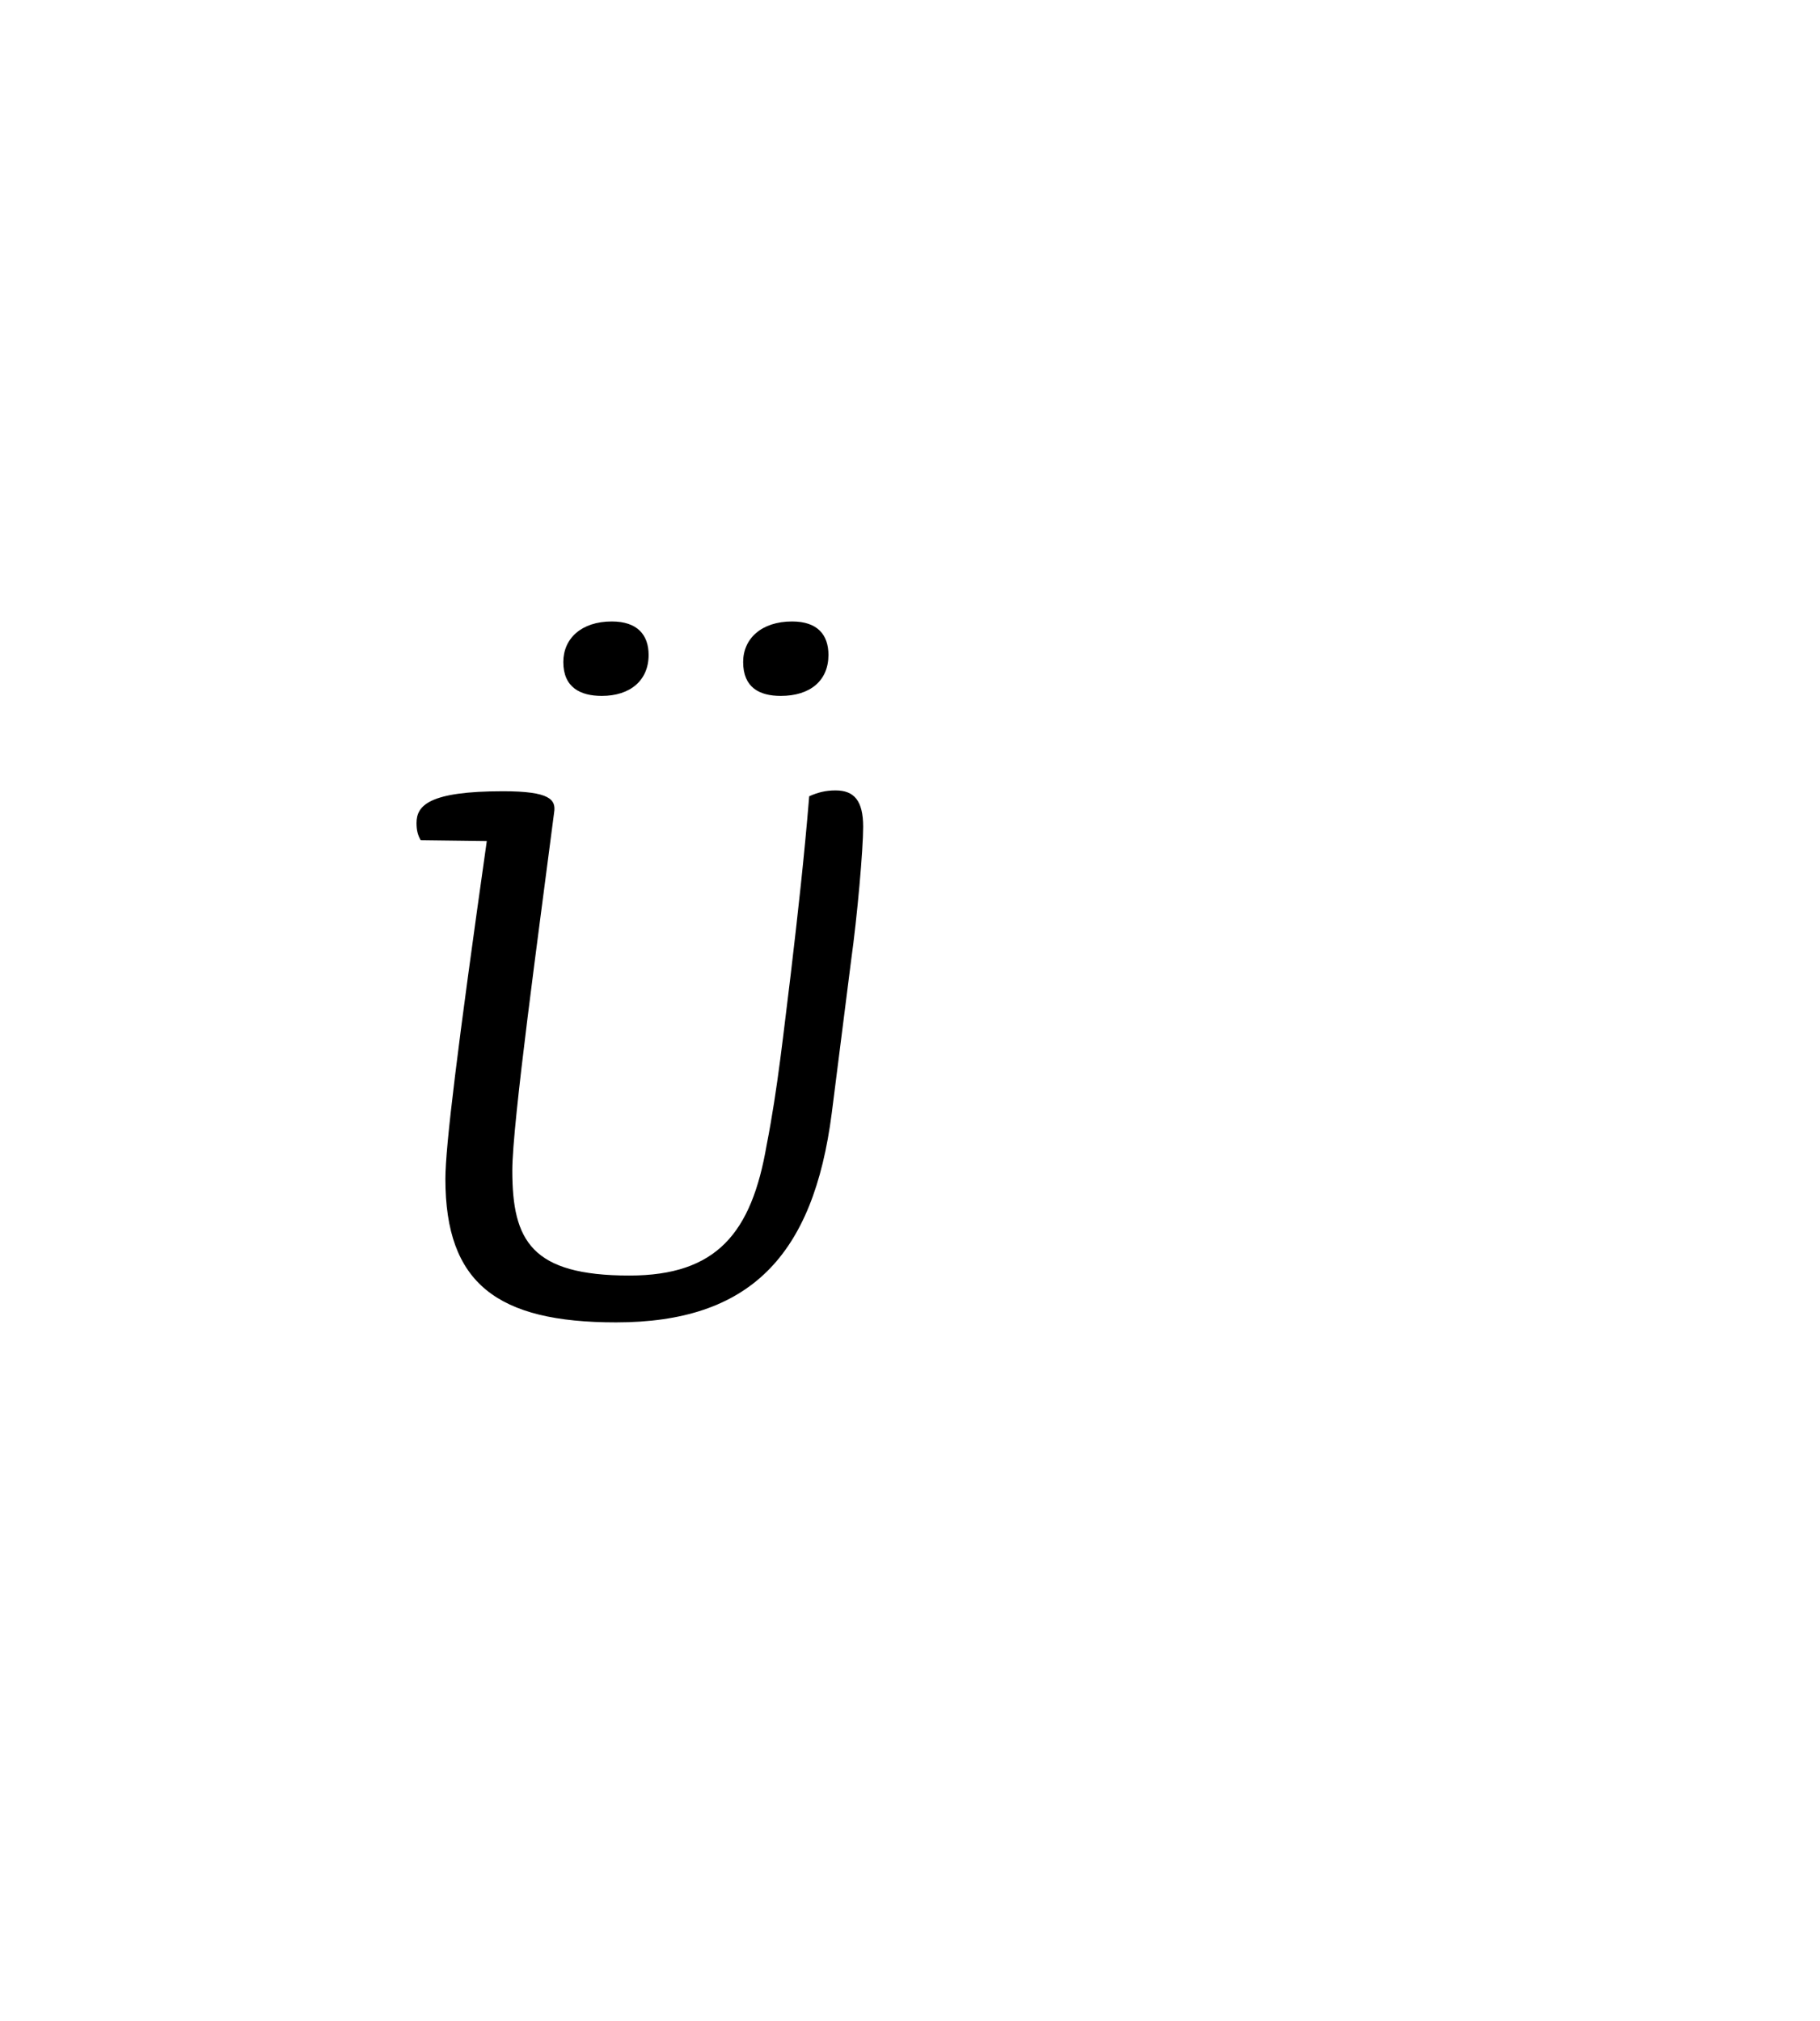 <?xml version="1.0" encoding="UTF-8"?>
<svg xmlns="http://www.w3.org/2000/svg" xmlns:xlink="http://www.w3.org/1999/xlink" width="68pt" height="75.5pt" viewBox="0 0 68 75.5" version="1.1">
<defs>
<g>
<symbol overflow="visible" id="glyph0-0">
<path style="stroke:none;" d="M 3.844 0 L 16.078 0 C 16.984 0 17.25 -0.5 17.25 -1.562 L 17.25 -19.531 C 17.25 -21.516 16.906 -21.656 15.156 -21.656 L 2.922 -21.656 C 2.016 -21.656 1.75 -21.172 1.75 -20.109 L 1.75 -2.656 C 1.75 -0.688 2.094 0 3.844 0 Z M 15.812 -20.109 L 15.812 -1.562 L 3.188 -1.562 L 3.188 -20.109 Z M 13.562 -14.172 C 13.562 -16.828 10.641 -18.234 7.906 -18.234 C 6.391 -18.234 5.859 -17.859 5.859 -17.25 C 5.859 -16.984 5.969 -16.719 6.188 -16.609 C 6.656 -16.719 7.188 -16.719 7.719 -16.719 C 9.266 -16.719 12.078 -16 12.078 -14.016 C 12.078 -12.844 11.203 -12.547 10.219 -12.234 C 8.656 -11.672 6.844 -11.328 6.844 -9.203 C 6.844 -8.203 7.188 -7.797 7.938 -7.797 C 8.062 -7.797 8.25 -7.828 8.391 -7.859 C 8.391 -10.344 8.469 -10.562 10.906 -11.359 C 12.766 -11.891 13.562 -12.766 13.562 -14.172 Z M 9.391 -4.719 C 9.391 -5.25 9.125 -5.734 8.25 -5.734 C 7.484 -5.734 6.953 -5.281 6.953 -4.594 C 6.953 -3.953 7.297 -3.578 8.125 -3.578 C 9.125 -3.578 9.391 -4.188 9.391 -4.719 Z M 9.391 -4.719 "/>
</symbol>
<symbol overflow="visible" id="glyph0-1">
<path style="stroke:none;" d="M 9.234 -24.781 C 9.234 -25.531 8.812 -26.031 7.859 -26.031 C 6.719 -26.031 6.047 -25.391 6.047 -24.516 C 6.047 -23.562 6.688 -23.25 7.484 -23.25 C 8.547 -23.25 9.234 -23.828 9.234 -24.781 Z M 15.953 -24.781 C 15.953 -25.531 15.547 -26.031 14.594 -26.031 C 13.453 -26.031 12.766 -25.391 12.766 -24.516 C 12.766 -23.562 13.375 -23.25 14.172 -23.25 C 15.281 -23.25 15.953 -23.828 15.953 -24.781 Z M 1.641 -5.203 C 1.641 -1.297 3.578 0.156 8.016 0.156 C 13 0.156 15.391 -2.312 16.078 -7.672 L 16.797 -13.344 C 17.031 -15.016 17.25 -17.516 17.25 -18.359 C 17.25 -19.344 16.906 -19.719 16.219 -19.719 C 15.844 -19.719 15.547 -19.641 15.234 -19.5 C 15.047 -17.219 14.812 -15.125 14.547 -12.875 C 14.281 -10.75 14.062 -8.594 13.641 -6.453 C 13.078 -3.188 11.781 -1.594 8.516 -1.594 C 4.859 -1.594 4.141 -2.891 4.141 -5.516 C 4.141 -7.266 5.125 -14.406 5.703 -18.891 C 5.781 -19.375 5.547 -19.688 3.797 -19.688 C 1.031 -19.688 0.562 -19.156 0.562 -18.5 C 0.562 -18.234 0.609 -18.047 0.719 -17.859 L 3.188 -17.828 C 2.094 -10.109 1.641 -6.422 1.641 -5.203 Z M 1.641 -5.203 "/>
</symbol>
<symbol overflow="visible" id="glyph0-2">
<path style="stroke:none;" d=""/>
</symbol>
</g>
</defs>
<g id="surface1">
<g style="fill:rgb(0%,0%,0%);fill-opacity:1;">
  <use xlink:href="#glyph0-1" x="15" y="49.25"/>
  <use xlink:href="#glyph0-2" x="34" y="49.25"/>
</g>
</g>
</svg>
